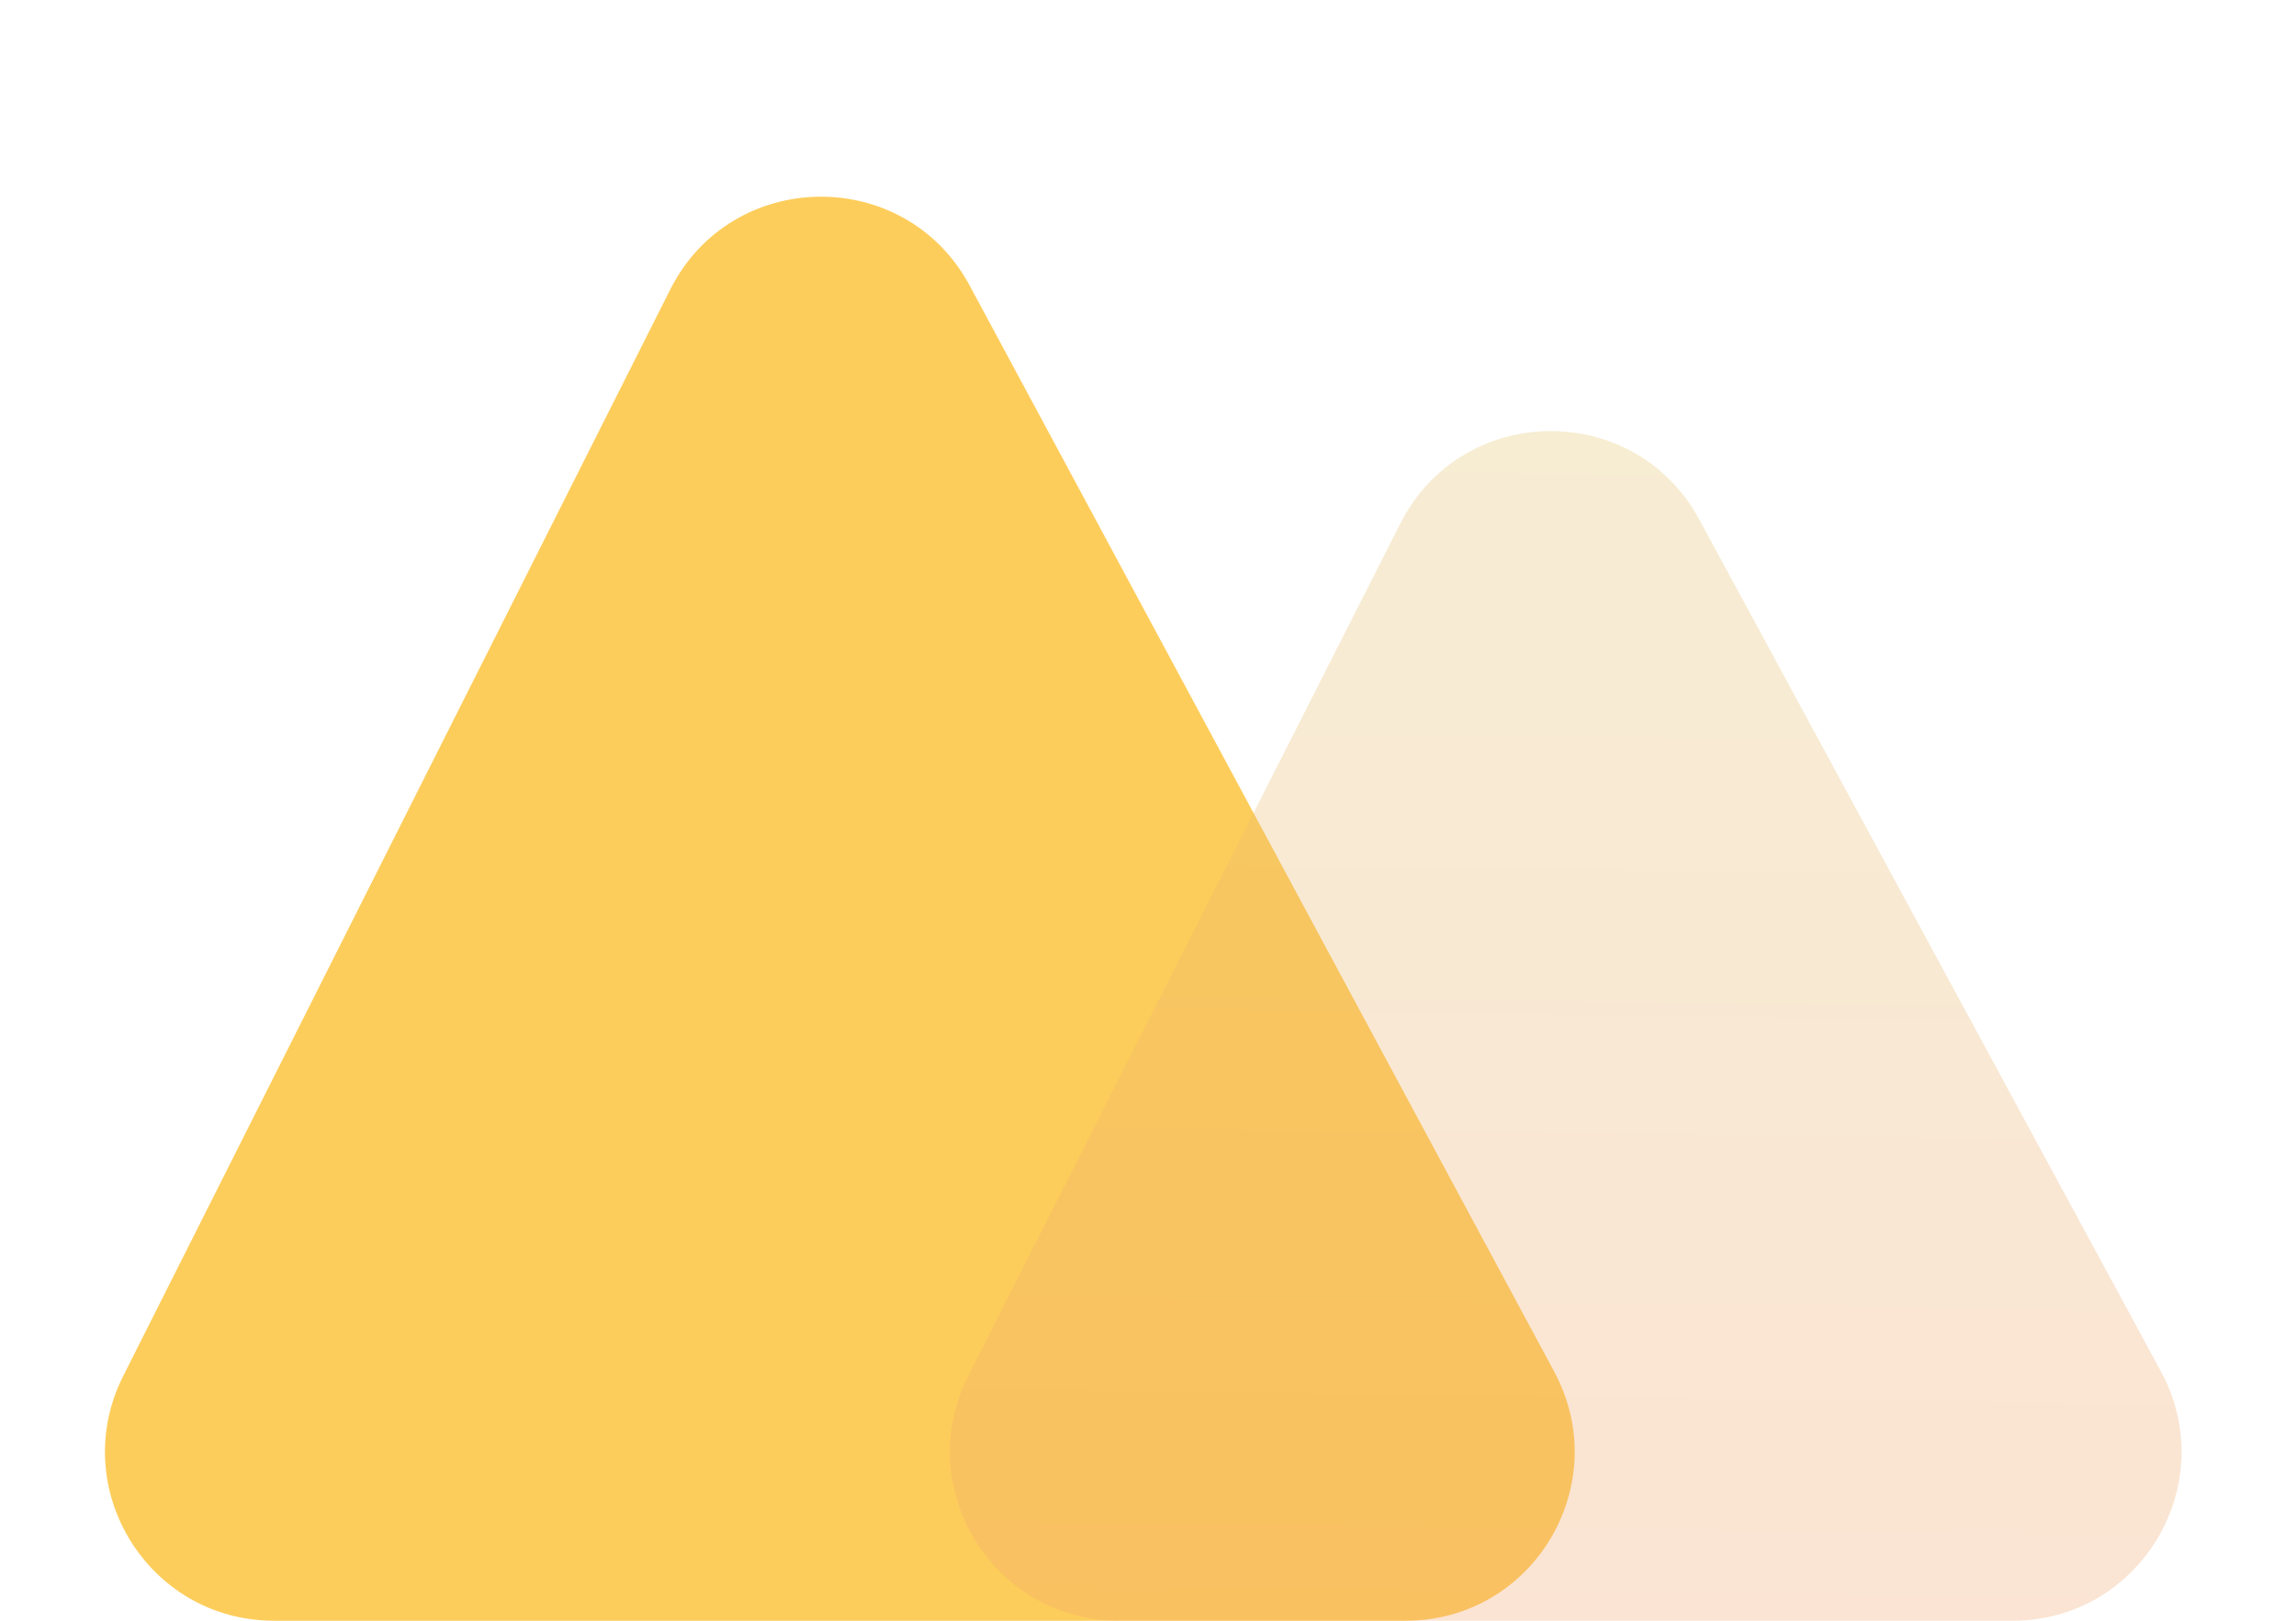 <svg width="68" height="48" viewBox="0 0 68 48" fill="none" xmlns="http://www.w3.org/2000/svg">
<path d="M28.717 8.455C26.8 4.894 21.668 4.964 19.849 8.577L3.649 40.752C1.975 44.077 4.392 48 8.115 48H41.631C45.414 48 47.827 43.962 46.034 40.63L28.717 8.455Z" fill="#FDCD5B"/>
<path opacity="0.3" d="M50.327 15.385C48.406 11.84 43.294 11.91 41.471 15.507L28.68 40.739C26.994 44.065 29.411 48 33.14 48H59.604C63.393 48 65.805 43.949 64 40.618L50.327 15.385Z" fill="url(#paint0_linear_404_232)"/>
<defs>
<linearGradient id="paint0_linear_404_232" x1="46.5" y1="7" x2="46" y2="48" gradientUnits="userSpaceOnUse">
<stop stop-color="#E2C96C"/>
<stop offset="1" stop-color="#F2A66E"/>
</linearGradient>
</defs>
</svg>
